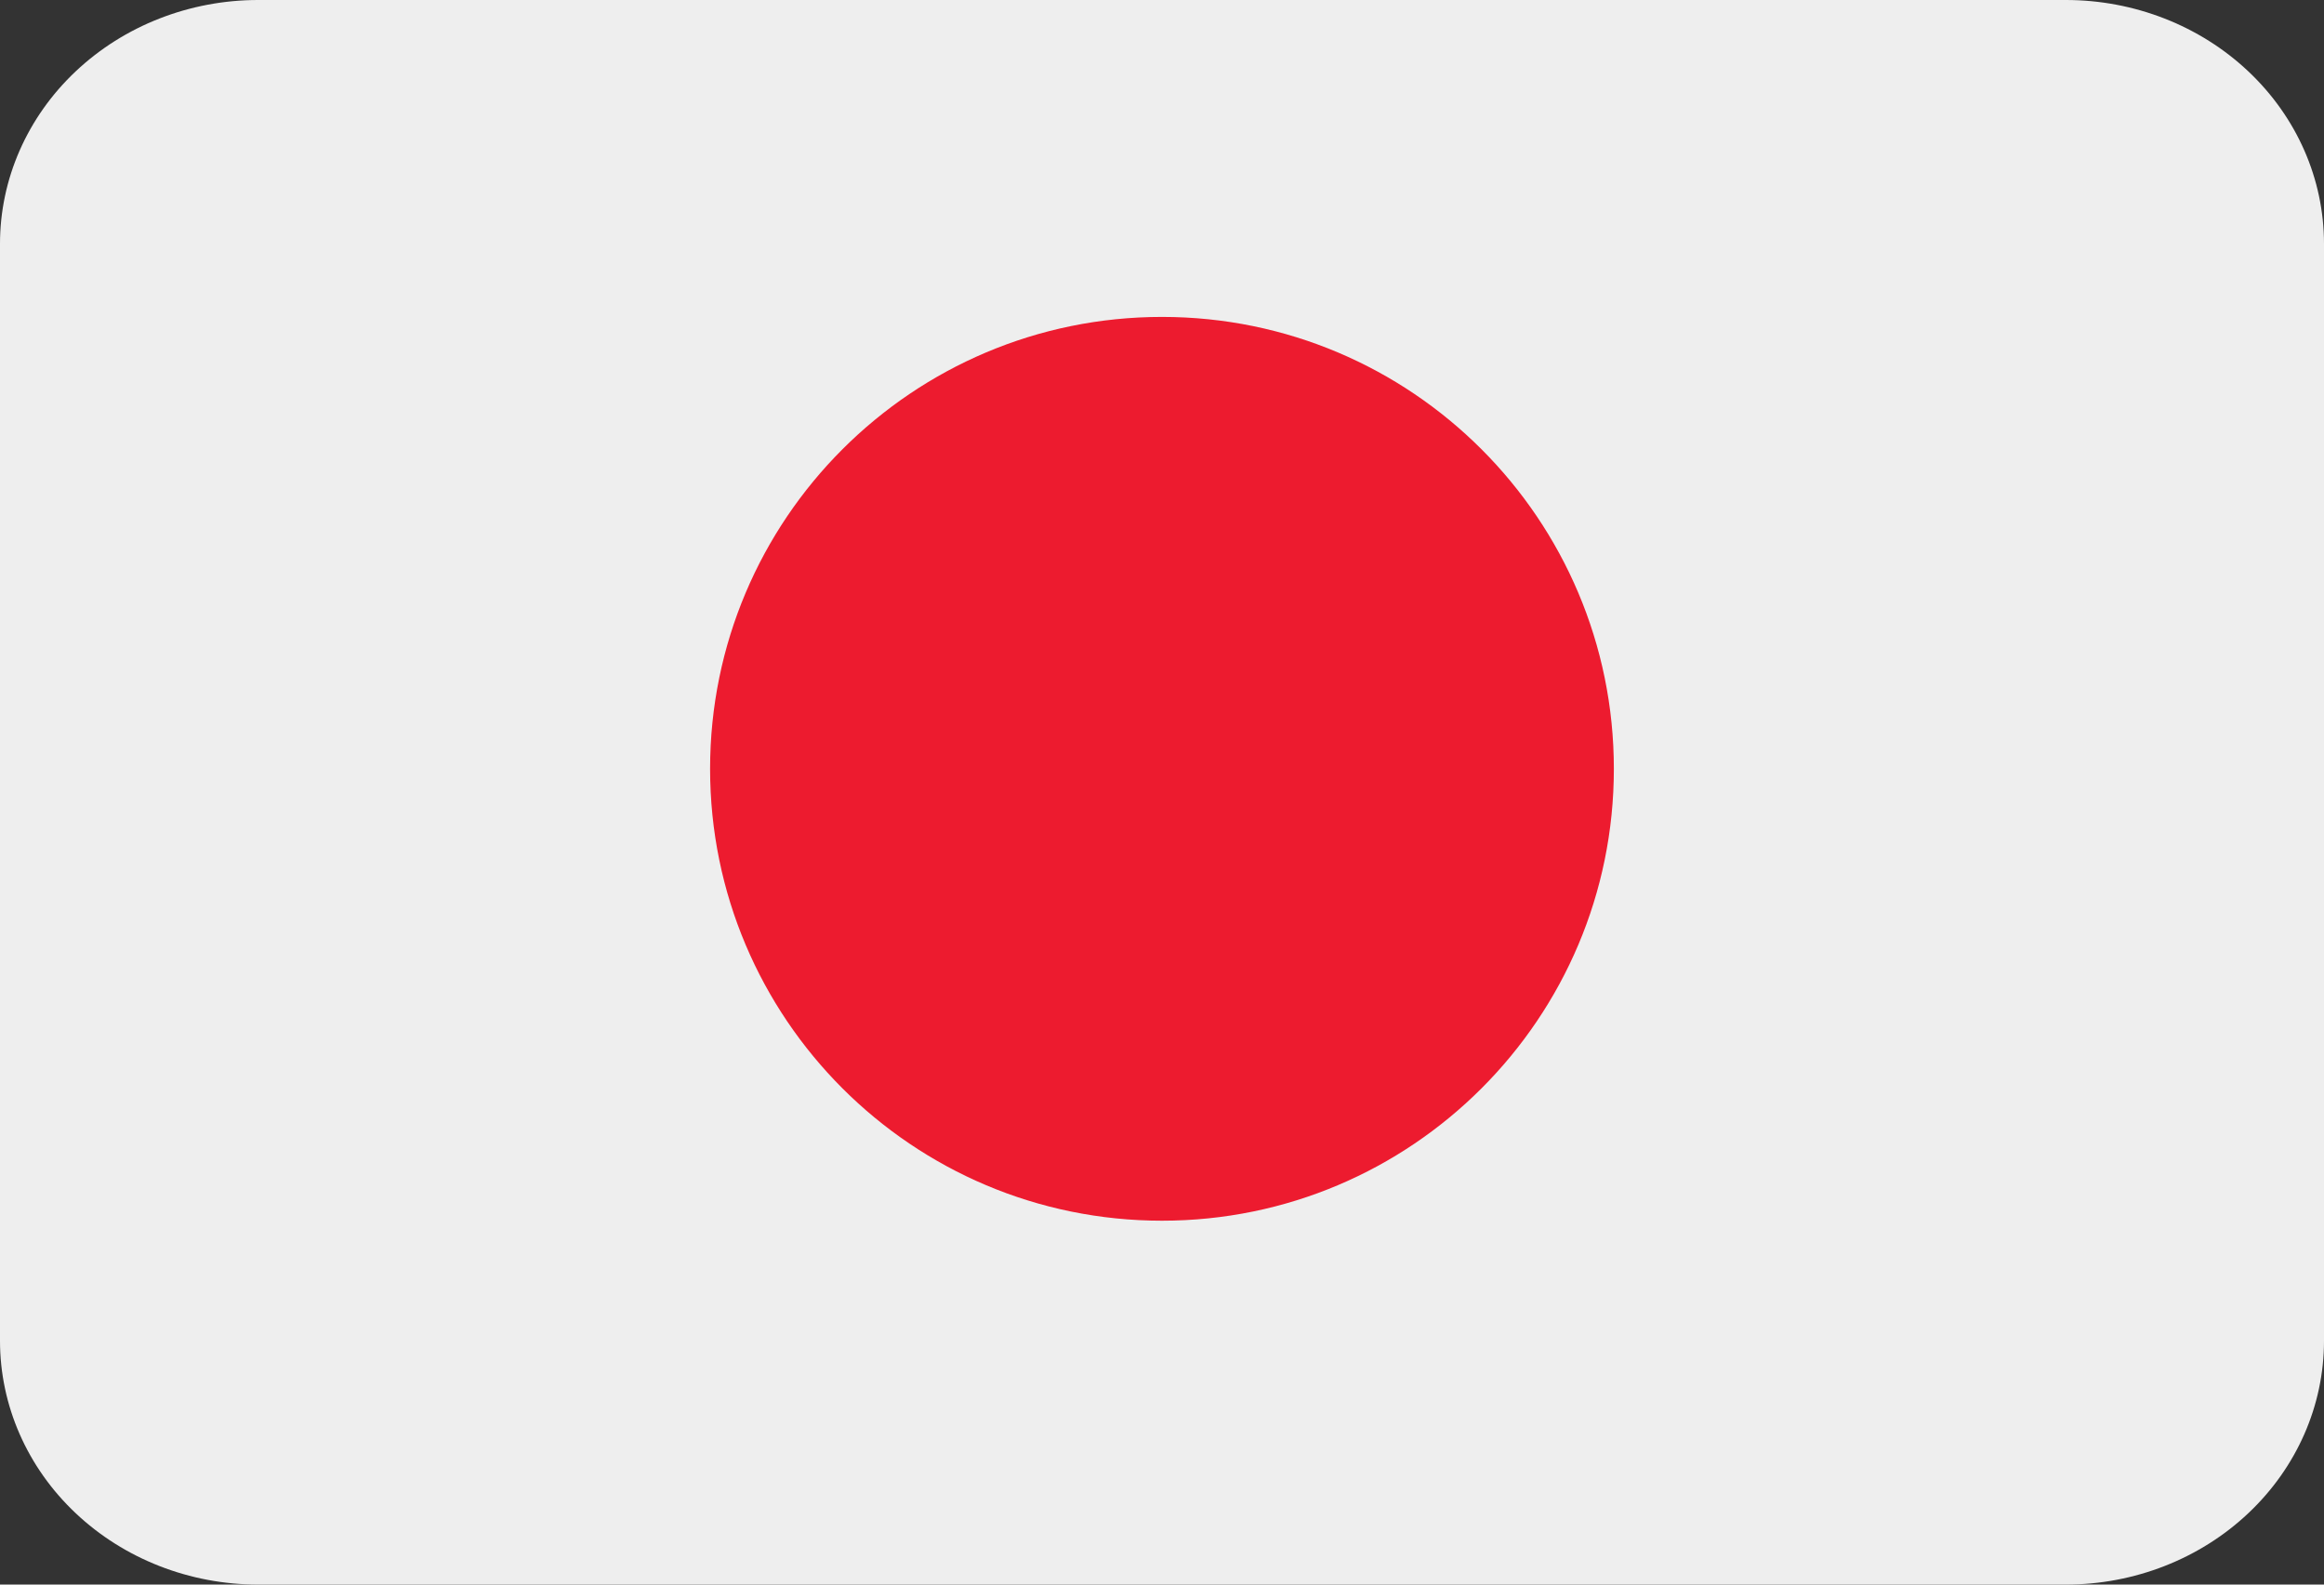 <svg width="44" height="30" viewBox="0 0 44 30" fill="none" xmlns="http://www.w3.org/2000/svg">
<rect x="0" y="0" width="44" height="30" fill="#333333" stroke="none"/>
<path d="M44 25.385C44 26.609 43.485 27.783 42.568 28.648C41.651 29.514 40.408 30 39.111 30H4.889C3.592 30 2.349 29.514 1.432 28.648C0.515 27.783 0 26.609 0 25.385V4.615C0 3.391 0.515 2.217 1.432 1.352C2.349 0.486 3.592 0 4.889 0H39.111C40.408 0 41.651 0.486 42.568 1.352C43.485 2.217 44 3.391 44 4.615V25.385Z" fill="#EEEEEE"/>
<path d="M22 23.111C26.725 23.111 30.555 19.281 30.555 14.556C30.555 9.83 26.725 6 22 6C17.275 6 13.444 9.83 13.444 14.556C13.444 19.281 17.275 23.111 22 23.111Z" fill="#ED1B2F"/>
</svg>
